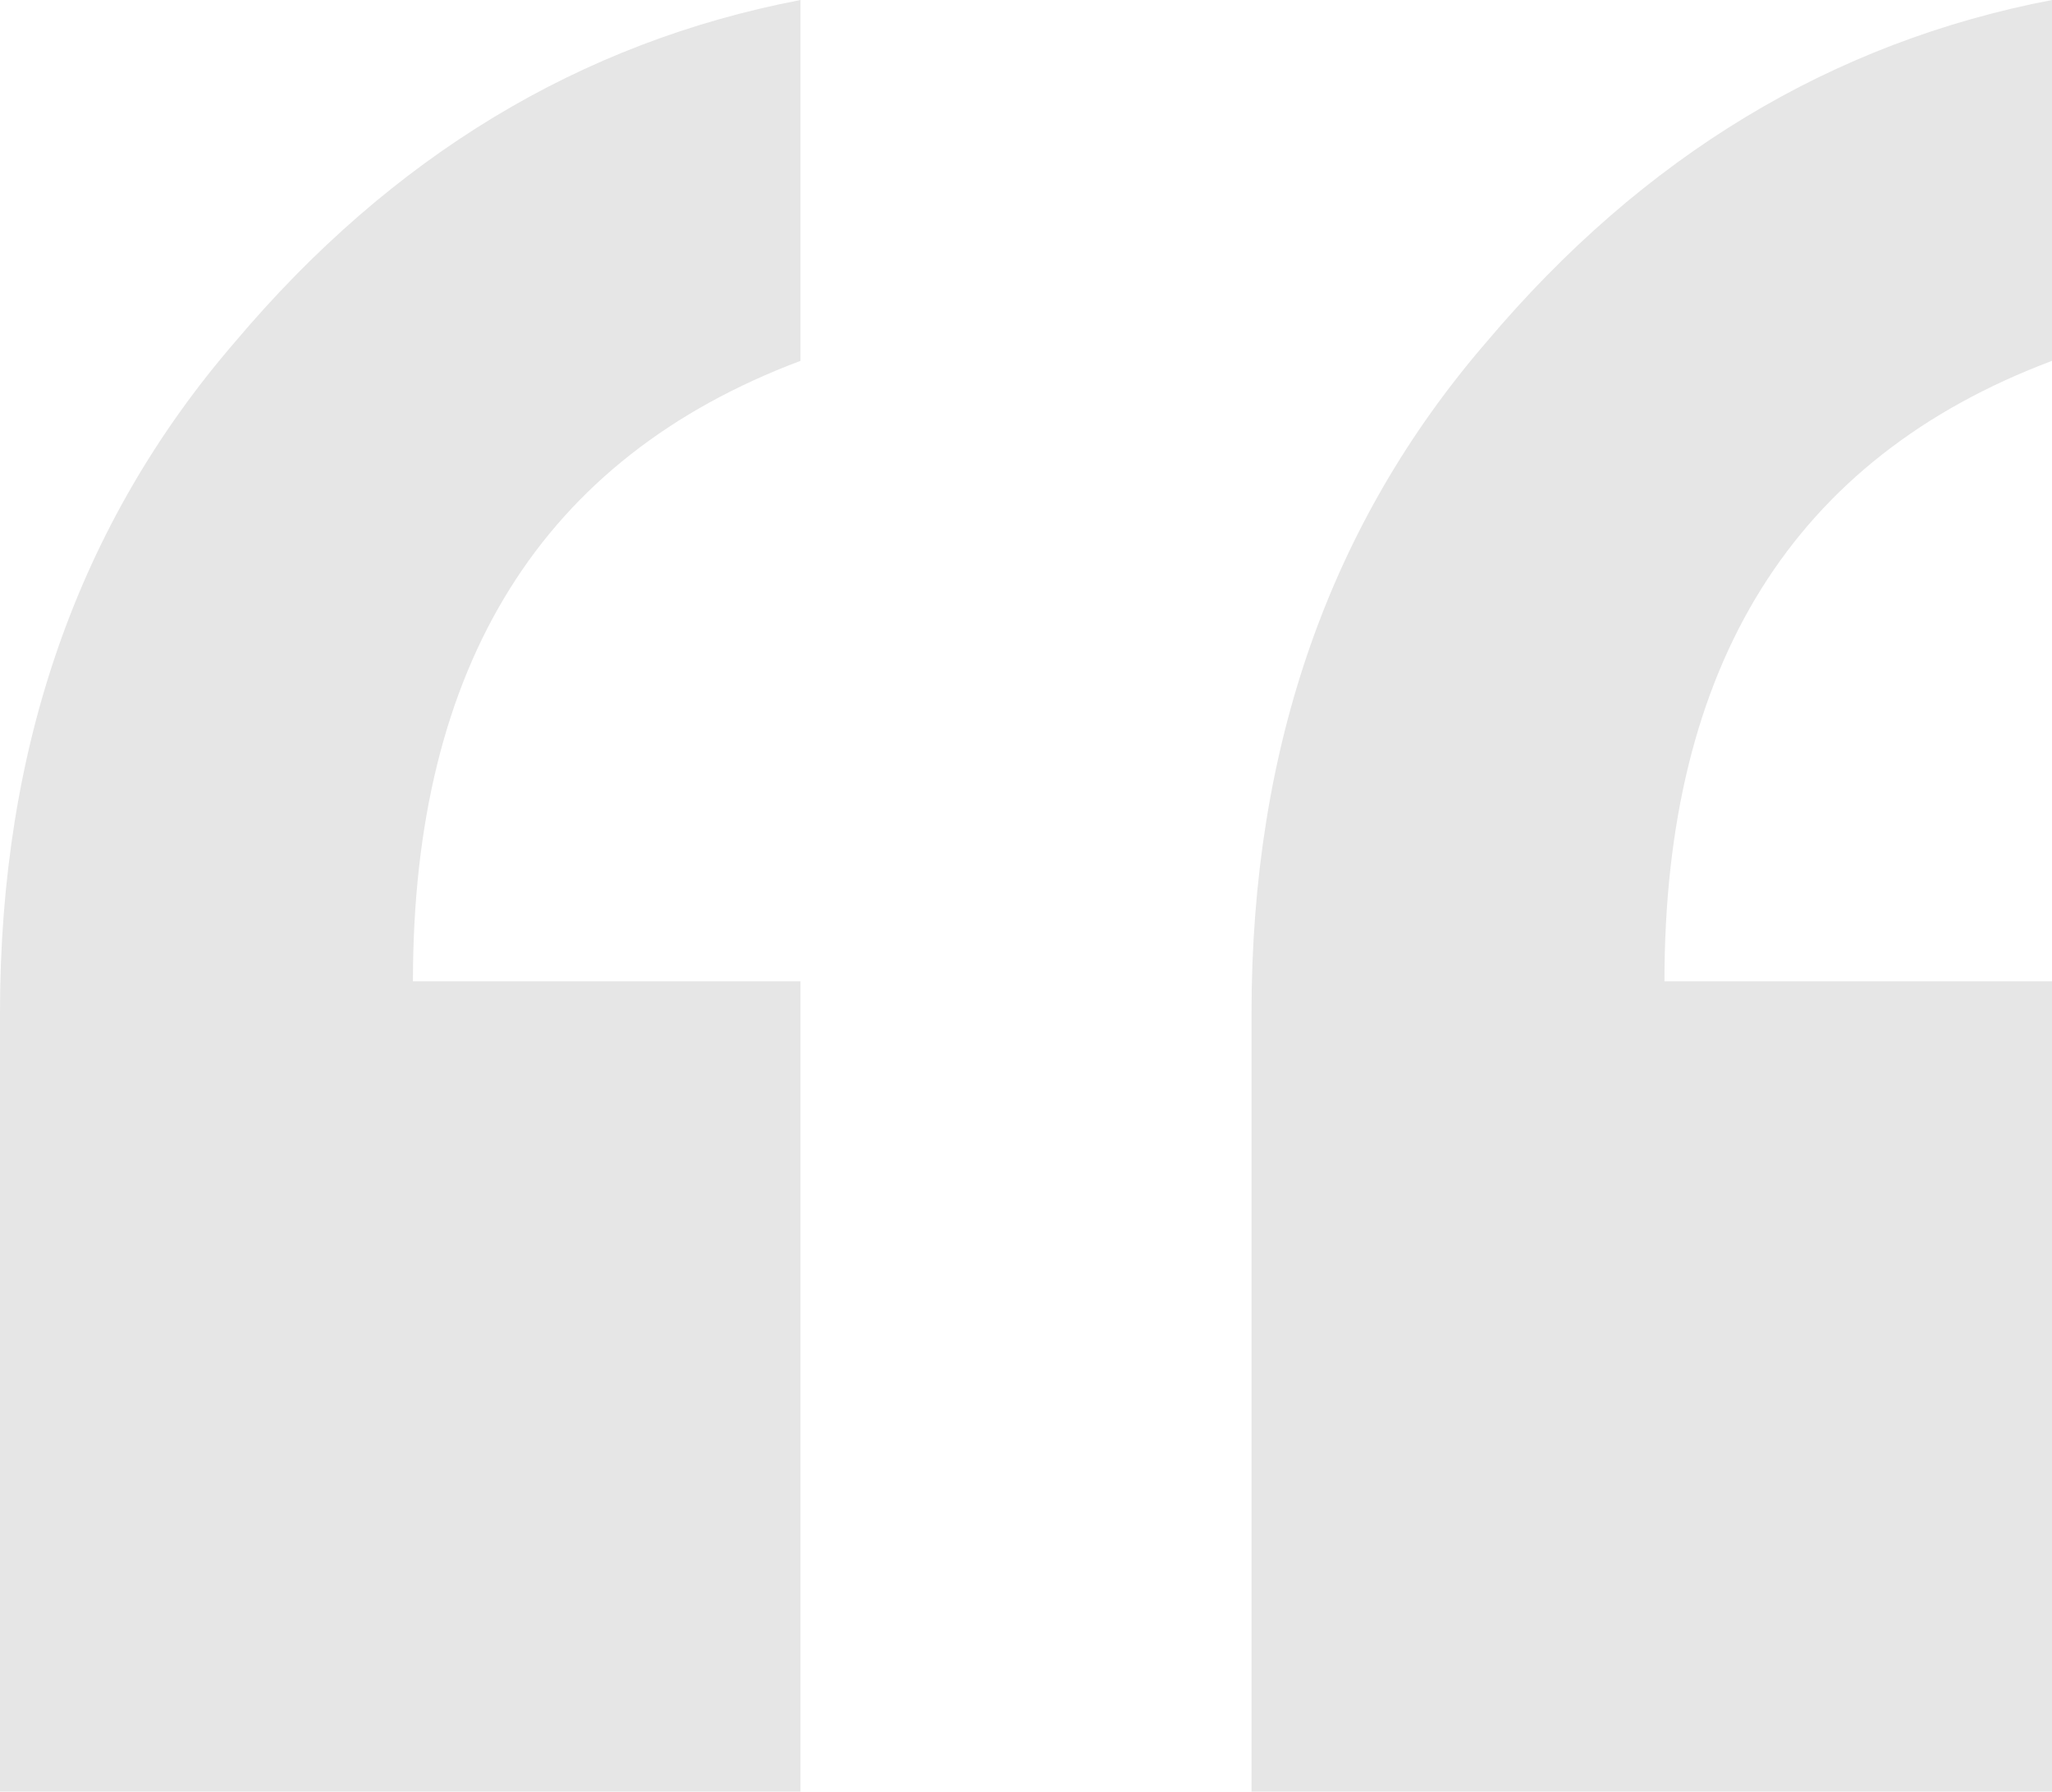 <?xml version="1.0" encoding="UTF-8"?> <svg xmlns="http://www.w3.org/2000/svg" width="63" height="55" viewBox="0 0 63 55" fill="none"><path opacity="0.1" d="M0 55V31.095C0 22.933 2.406 16.066 7.217 10.495C12.028 4.794 17.814 1.296 24.576 0V11.078C16.644 14.058 12.678 20.406 12.678 30.124H24.576V55H0ZM38.424 55V31.095C38.424 22.933 40.83 16.066 45.641 10.495C50.452 4.794 56.238 1.296 63 0V11.078C55.068 14.058 51.102 20.406 51.102 30.124H63V55H38.424Z" fill="black"></path></svg> 